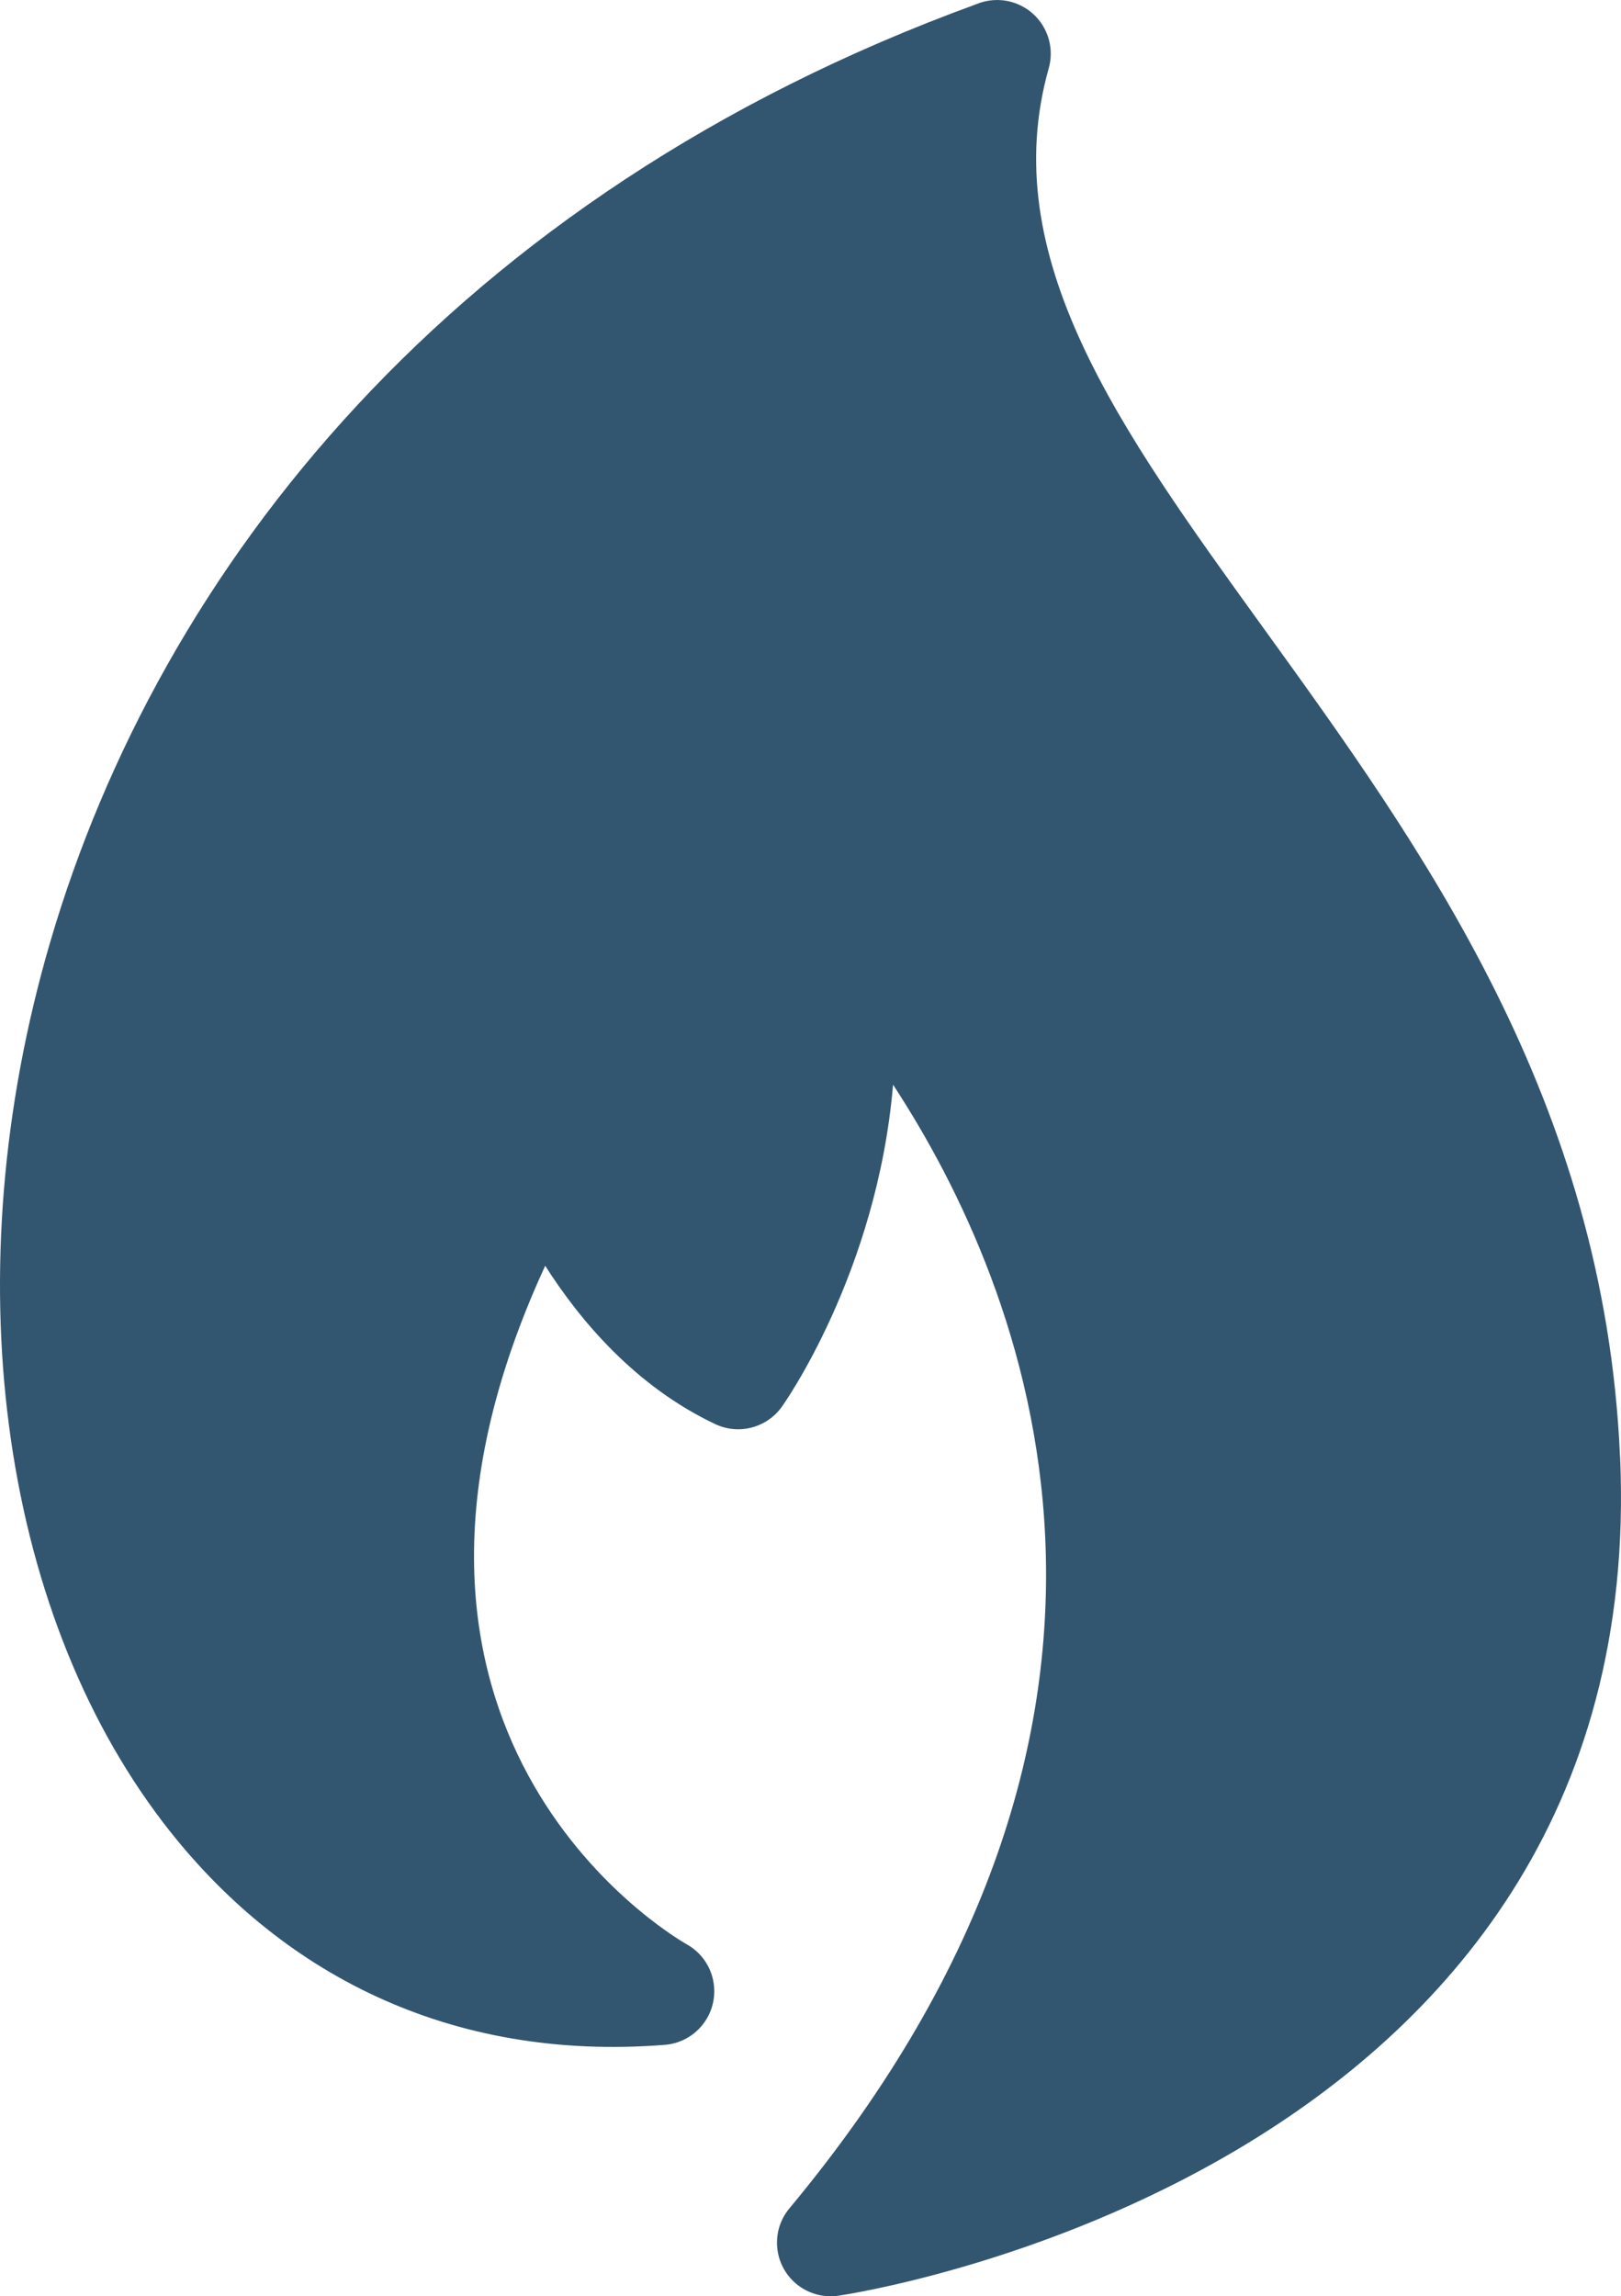 <?xml version="1.0" encoding="utf-8"?>
<!-- Generator: Adobe Illustrator 16.0.3, SVG Export Plug-In . SVG Version: 6.00 Build 0)  -->
<!DOCTYPE svg PUBLIC "-//W3C//DTD SVG 1.1//EN" "http://www.w3.org/Graphics/SVG/1.1/DTD/svg11.dtd">
<svg version="1.1" id="Layer_1" xmlns="http://www.w3.org/2000/svg" xmlns:xlink="http://www.w3.org/1999/xlink" x="0px" y="0px"
	 width="411.519px" height="582.943px" viewBox="91.877 55.069 411.519 582.943"
	 enable-background="new 91.877 55.069 411.519 582.943" xml:space="preserve">
<g>
	<path fill="#335670" d="M503.166,424.837c8.055,183.175-197.73,212.928-198.338,213.017c-3.715,0.571-7.661-0.393-10.786-2.982
		c-5.786-4.804-6.572-13.394-1.768-19.162c104.277-125.242,60.166-233.501,26.324-285.273
		c-4.072,48.004-28.091,81.561-28.181,81.686c-3.732,5.321-10.876,7.357-16.966,4.482c-20.18-9.555-34.199-26.109-43.164-40.2
		c-54.469,118.225,31.127,169.496,35.824,172.193c3.911,2.143,6.679,6.144,7.054,10.911c0.589,7.519-5.019,14.091-12.537,14.68
		c-54.683,4.304-98.133-18.197-127.421-56.558c-20.645-27.056-34.038-62.023-39.074-100.866
		c-4.965-38.235-1.84-80.327,10.429-122.331c27.734-94.989,102.115-189.783,235.18-238.305c2.732-1.144,5.857-1.411,8.93-0.554
		c7.25,2.036,11.482,9.555,9.447,16.822c-13.52,47.933,17.93,91.454,54.307,141.833c40.539,56.13,86.758,120.081,90.723,210.625
		L503.166,424.837z"/>
</g>
</svg>
